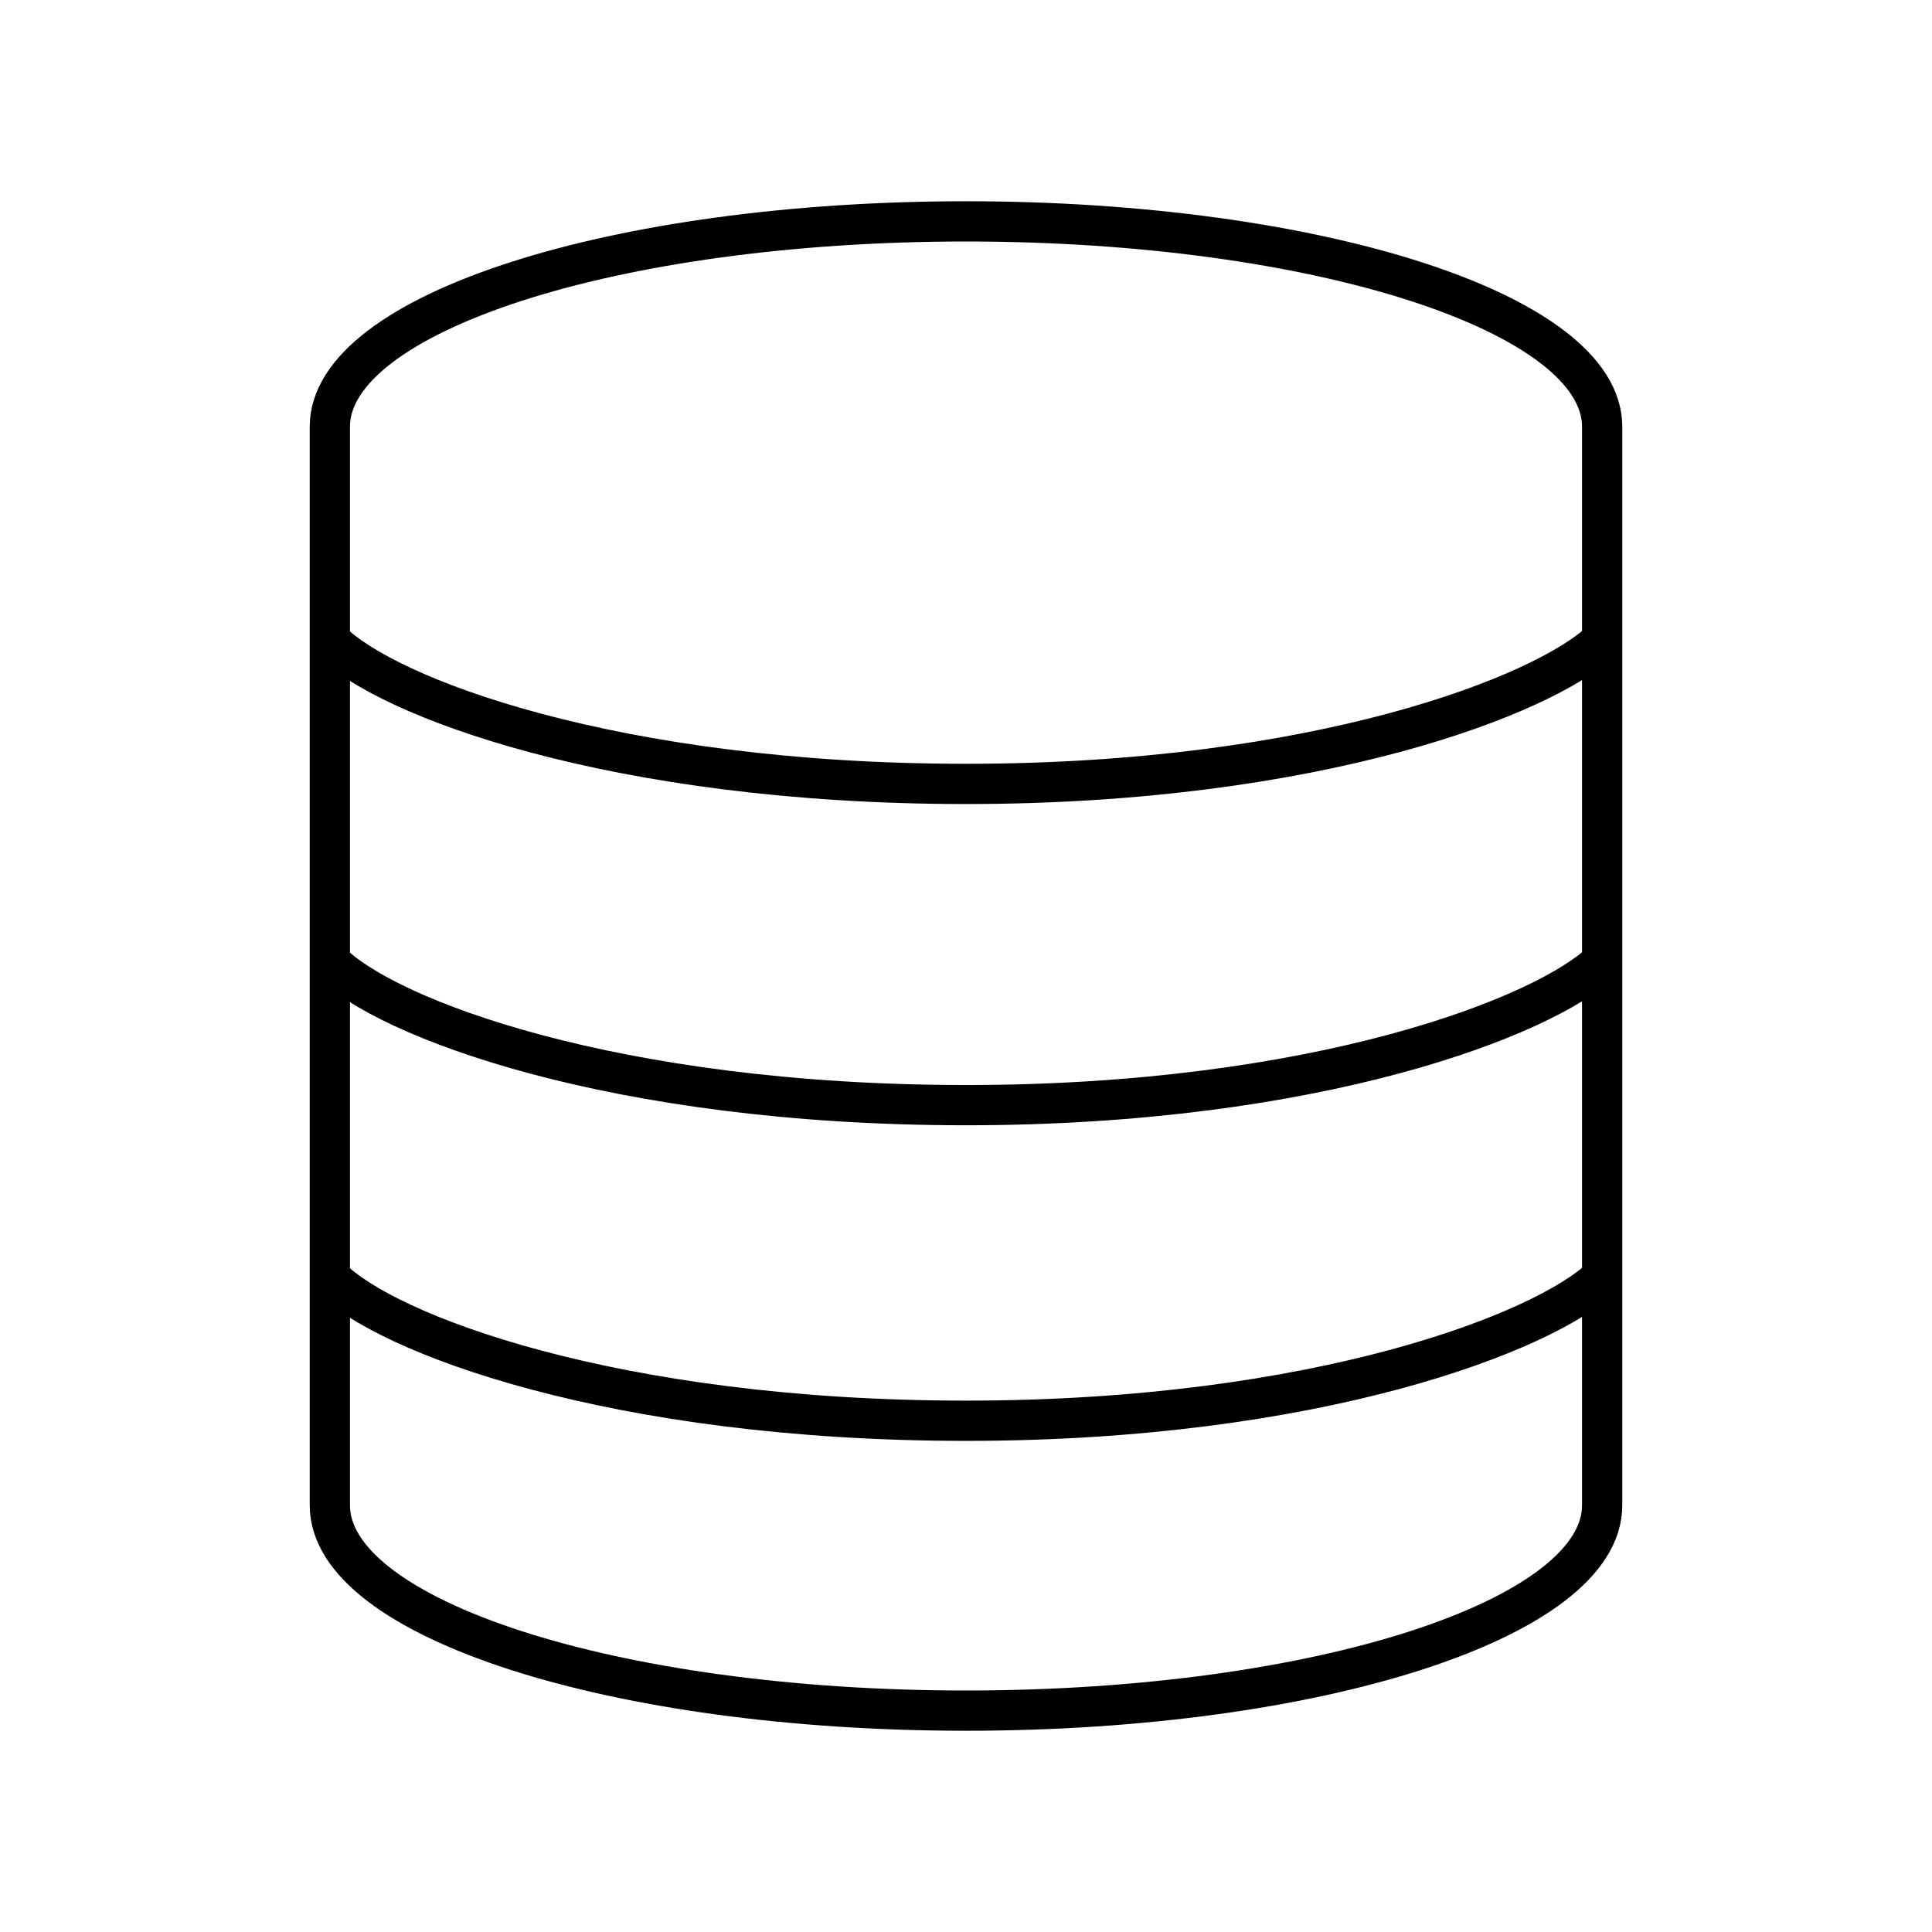 <?xml version="1.0" encoding="utf-8"?>
<!-- Generator: www.svgicons.com -->
<svg xmlns="http://www.w3.org/2000/svg" width="800" height="800" viewBox="0 0 48 48">
<path fill="none" stroke="currentColor" stroke-linecap="round" stroke-linejoin="round" d="M39.805 37.4c0 2.817-7.076 5.1-15.805 5.1S8.195 40.217 8.195 37.4m0-26.8c0-2.817 7.076-5.1 15.805-5.1s15.805 2.283 15.805 5.1m0 13.285c-1.421 1.368-7.076 3.572-15.805 3.572S9.57 25.298 8.195 23.885m31.61-7.981c-1.421 1.368-7.076 3.572-15.805 3.572S9.57 17.318 8.195 15.904m31.61 15.822c-1.421 1.369-7.076 3.572-15.805 3.572S9.57 33.14 8.195 31.726m0 5.661V10.586m31.61 0v26.801"/>
</svg>